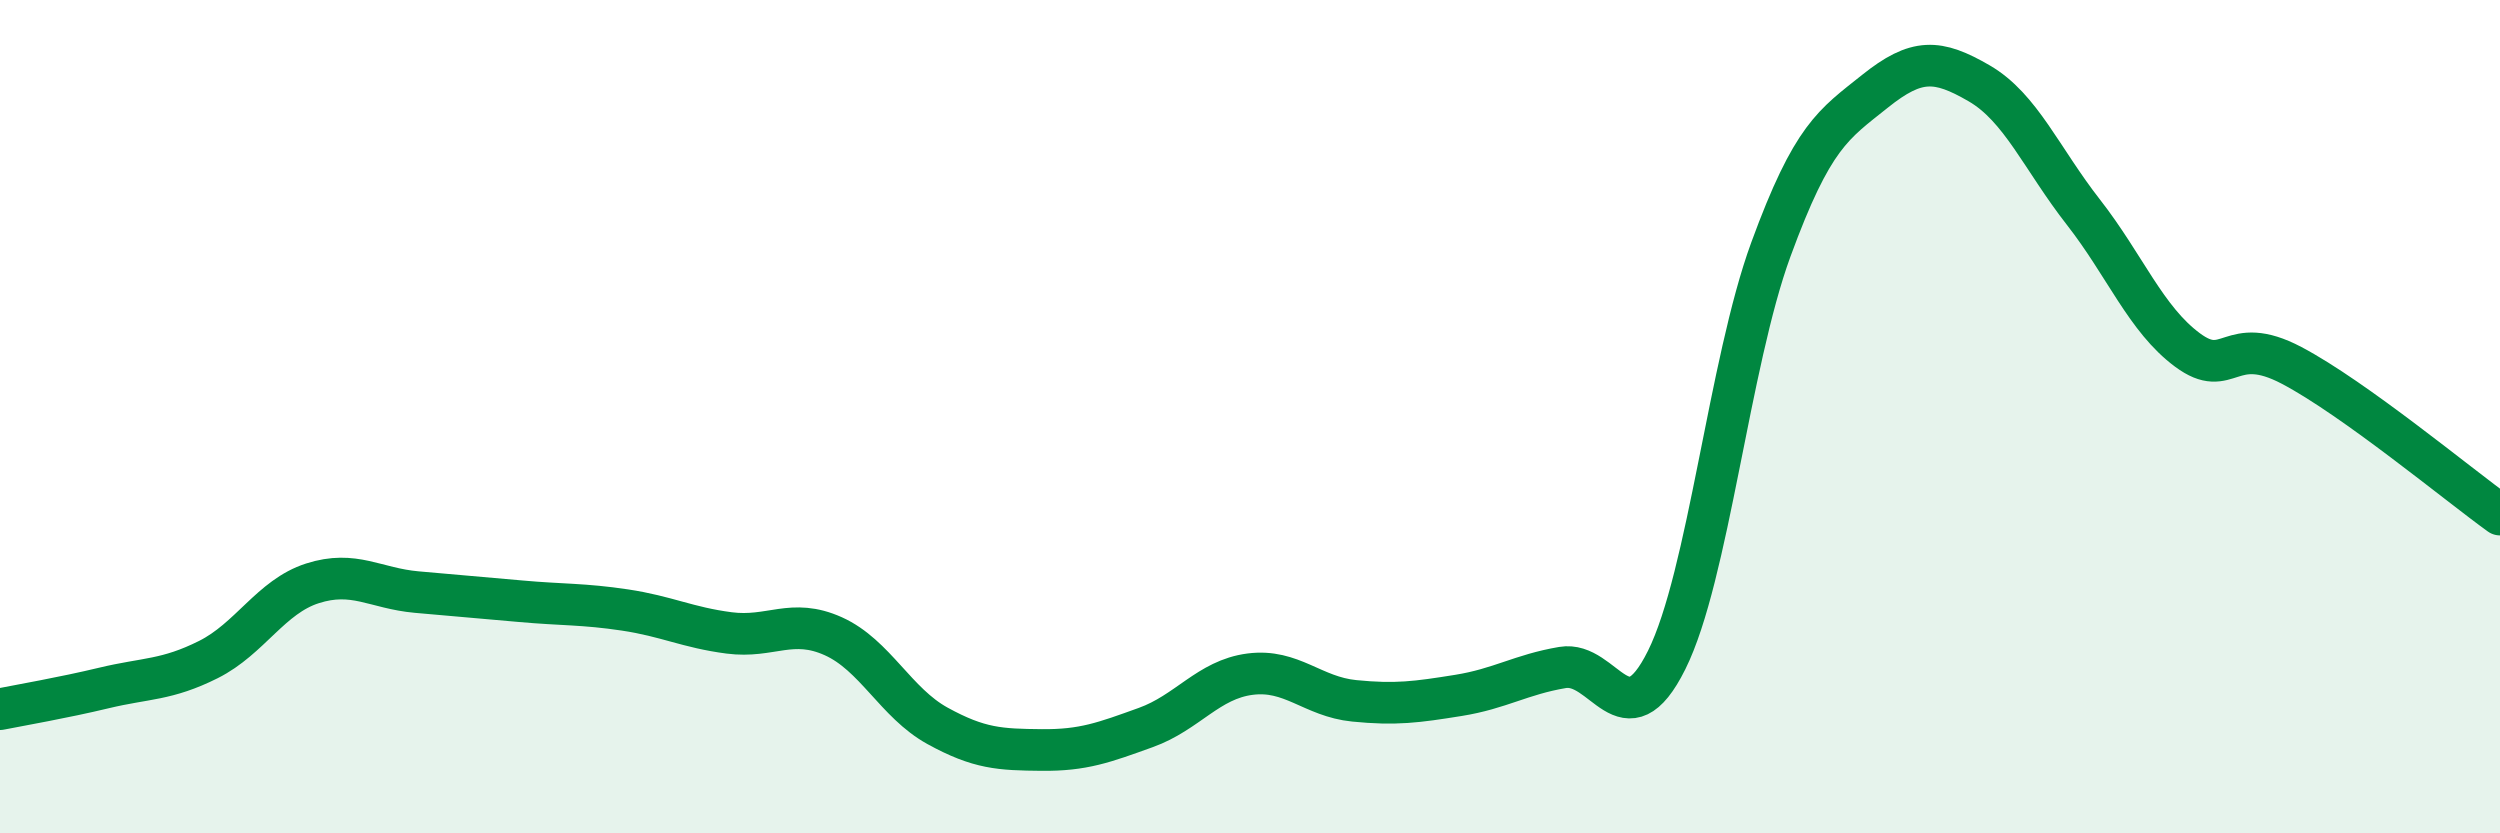 
    <svg width="60" height="20" viewBox="0 0 60 20" xmlns="http://www.w3.org/2000/svg">
      <path
        d="M 0,17.02 C 0.5,16.92 1.5,16.75 2.5,16.51 C 3.5,16.27 4,16.33 5,15.83 C 6,15.33 6.5,14.32 7.5,14 C 8.5,13.68 9,14.12 10,14.21 C 11,14.3 11.5,14.34 12.5,14.43 C 13.5,14.52 14,14.49 15,14.64 C 16,14.79 16.5,15.06 17.5,15.19 C 18.5,15.32 19,14.82 20,15.27 C 21,15.72 21.5,16.87 22.5,17.42 C 23.5,17.97 24,17.99 25,18 C 26,18.01 26.5,17.82 27.5,17.46 C 28.5,17.1 29,16.31 30,16.18 C 31,16.05 31.5,16.72 32.5,16.82 C 33.5,16.92 34,16.85 35,16.69 C 36,16.53 36.5,16.19 37.5,16.02 C 38.5,15.85 39,17.85 40,15.84 C 41,13.83 41.5,8.72 42.5,5.99 C 43.5,3.26 44,2.99 45,2.19 C 46,1.39 46.5,1.42 47.5,2 C 48.5,2.58 49,3.81 50,5.09 C 51,6.37 51.5,7.66 52.5,8.4 C 53.5,9.14 53.5,7.98 55,8.77 C 56.5,9.56 59,11.63 60,12.35L60 20L0 20Z"
        fill="#008740"
        opacity="0.1"
        stroke-linecap="round"
        stroke-linejoin="round"
      />
      <path
        d="M 0,17.02 C 0.5,16.92 1.5,16.75 2.5,16.51 C 3.5,16.27 4,16.33 5,15.83 C 6,15.33 6.5,14.32 7.5,14 C 8.5,13.68 9,14.12 10,14.21 C 11,14.3 11.5,14.34 12.5,14.43 C 13.5,14.52 14,14.49 15,14.64 C 16,14.79 16.5,15.06 17.5,15.19 C 18.5,15.32 19,14.82 20,15.27 C 21,15.72 21.5,16.87 22.5,17.42 C 23.5,17.97 24,17.99 25,18 C 26,18.01 26.5,17.82 27.5,17.46 C 28.5,17.1 29,16.31 30,16.18 C 31,16.05 31.5,16.72 32.5,16.82 C 33.5,16.92 34,16.85 35,16.69 C 36,16.53 36.5,16.19 37.5,16.02 C 38.5,15.85 39,17.85 40,15.84 C 41,13.83 41.5,8.72 42.5,5.99 C 43.5,3.26 44,2.99 45,2.19 C 46,1.39 46.5,1.42 47.5,2 C 48.5,2.58 49,3.81 50,5.09 C 51,6.37 51.5,7.66 52.5,8.4 C 53.5,9.14 53.5,7.98 55,8.77 C 56.5,9.56 59,11.63 60,12.35"
        stroke="#008740"
        stroke-width="1"
        fill="none"
        stroke-linecap="round"
        stroke-linejoin="round"
      />
    </svg>
  